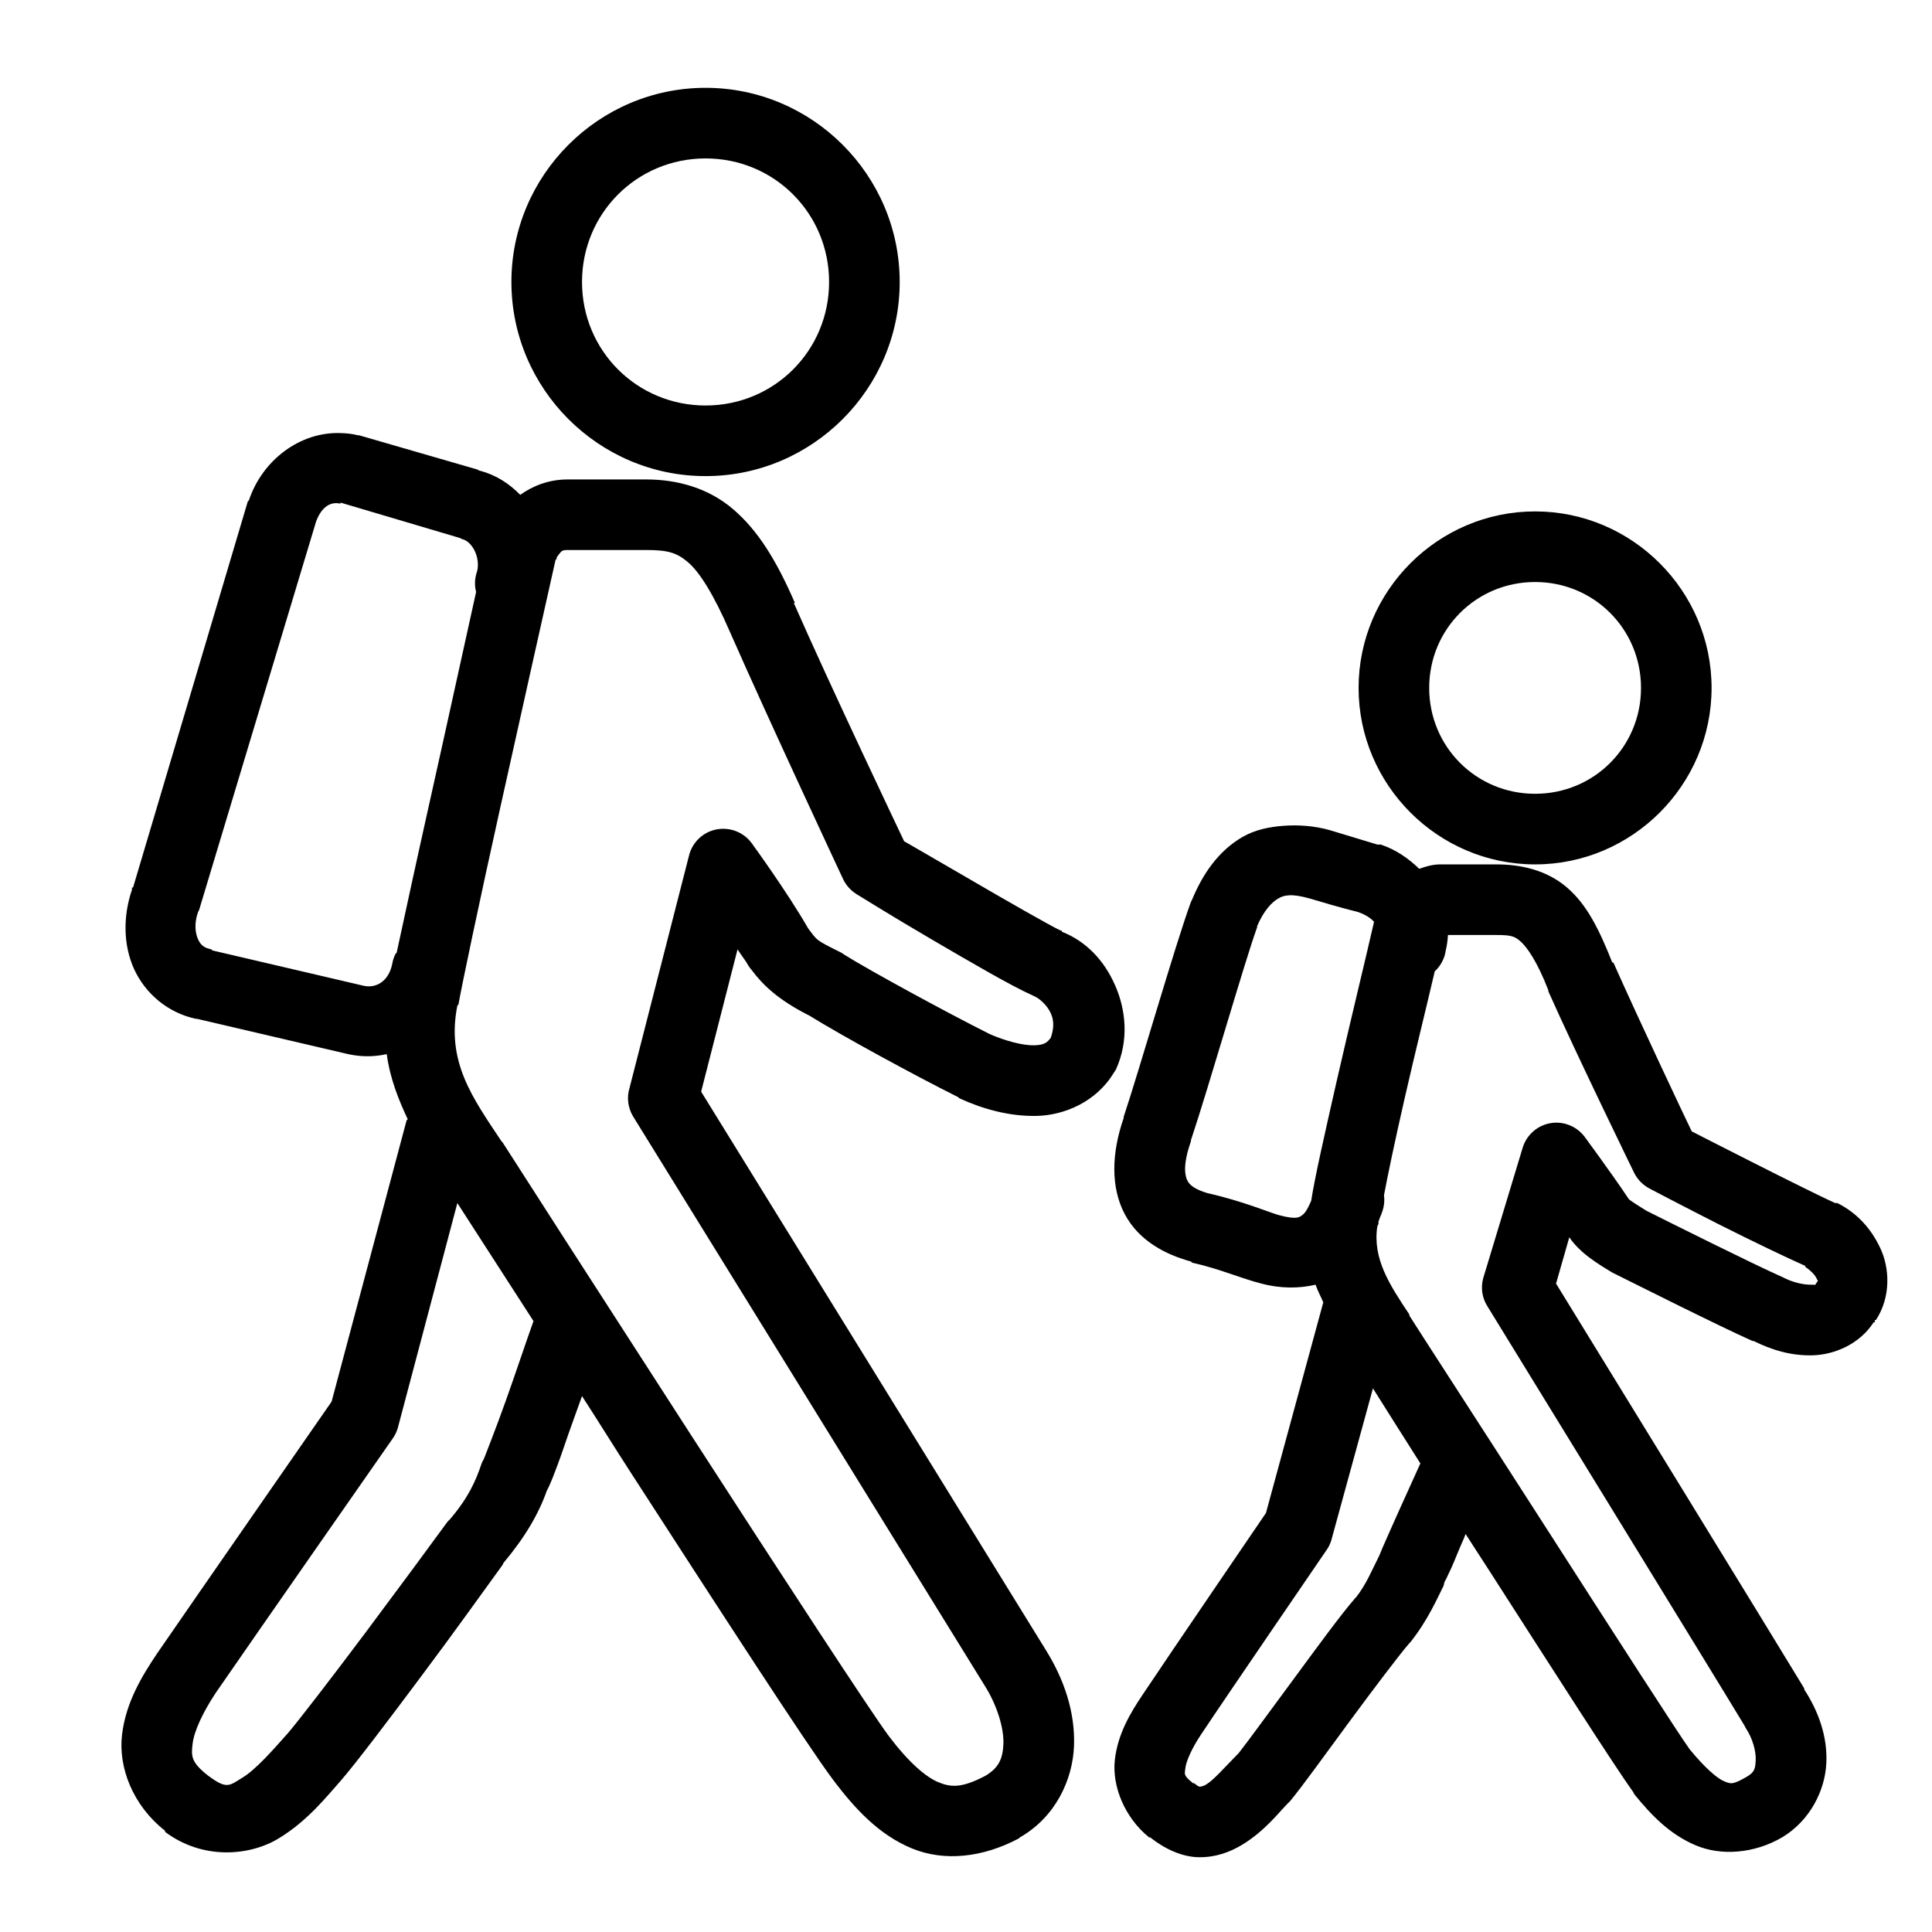 <?xml version="1.0" encoding="UTF-8"?>
<svg width="44px" height="44px" viewBox="0 0 44 44" version="1.1" xmlns="http://www.w3.org/2000/svg" xmlns:xlink="http://www.w3.org/1999/xlink">
    <!-- Generator: Sketch 49.3 (51167) - http://www.bohemiancoding.com/sketch -->
    <title>i_kids</title>
    <desc>Created with Sketch.</desc>
    <defs></defs>
    <g id="i_kids" stroke="none" stroke-width="1" fill="none" fill-rule="evenodd">
        <g id="icons8-students" transform="translate(2, 2)" fill="#000000" fill-rule="nonzero">
            <path d="M14.069,0 C11.635,0 9.647,1.988 9.647,4.422 C9.647,6.855 11.635,8.843 14.069,8.843 C16.502,8.843 18.49,6.855 18.49,4.422 C18.49,1.988 16.502,0 14.069,0 Z M14.069,1.608 C15.633,1.608 16.882,2.858 16.882,4.422 C16.882,5.985 15.633,7.235 14.069,7.235 C12.505,7.235 11.255,5.985 11.255,4.422 C11.255,2.858 12.505,1.608 14.069,1.608 Z M5.753,7.863 C4.827,7.832 3.973,8.482 3.668,9.396 C3.658,9.405 3.652,9.412 3.643,9.421 L1.03,18.214 L1.005,18.214 C0.999,18.23 1.011,18.248 1.005,18.264 C0.798,18.873 0.807,19.527 1.055,20.073 C1.31,20.626 1.818,21.065 2.462,21.203 C2.468,21.207 2.478,21.2 2.487,21.203 L5.929,22.007 C6.23,22.073 6.522,22.07 6.808,22.007 C6.88,22.554 7.078,23.05 7.286,23.49 C7.276,23.499 7.27,23.505 7.26,23.515 L5.552,29.921 C5.474,30.034 2.462,34.371 1.583,35.649 C1.231,36.173 0.867,36.77 0.779,37.508 C0.691,38.246 1.021,39.116 1.759,39.694 C1.759,39.703 1.759,39.709 1.759,39.719 C2.616,40.363 3.684,40.271 4.346,39.869 C5.009,39.468 5.455,38.896 5.753,38.563 C6.105,38.158 6.836,37.191 7.612,36.151 C8.372,35.137 9.107,34.104 9.446,33.639 C9.452,33.63 9.459,33.601 9.471,33.589 C9.958,33.008 10.269,32.474 10.451,31.956 C10.457,31.94 10.47,31.921 10.476,31.906 C10.482,31.89 10.495,31.871 10.501,31.855 C10.567,31.711 10.621,31.57 10.702,31.353 C10.8,31.092 10.906,30.763 11.029,30.423 C11.11,30.194 11.173,30.025 11.255,29.795 C11.745,30.555 11.836,30.715 12.36,31.529 C14.383,34.657 16.377,37.737 16.958,38.513 C17.476,39.207 18.029,39.791 18.767,40.096 C19.505,40.4 20.381,40.306 21.203,39.869 C21.213,39.86 21.219,39.854 21.229,39.844 C22.032,39.386 22.431,38.541 22.46,37.759 C22.488,36.977 22.224,36.236 21.831,35.599 C21.197,34.569 14.292,23.383 13.968,22.862 L14.797,19.621 C14.901,19.784 14.979,19.872 15.048,19.998 C15.07,20.032 15.096,20.067 15.124,20.098 C15.381,20.443 15.733,20.77 16.38,21.103 C16.402,21.116 16.408,21.116 16.43,21.128 C17.162,21.583 18.839,22.497 19.822,22.987 C19.831,22.997 19.837,23.003 19.847,23.012 C20.368,23.251 20.974,23.427 21.605,23.414 C22.237,23.402 22.968,23.094 23.364,22.434 C23.383,22.409 23.399,22.384 23.414,22.359 C23.719,21.687 23.64,20.984 23.389,20.425 C23.144,19.875 22.745,19.442 22.183,19.219 C22.177,19.216 22.189,19.197 22.183,19.194 C22.18,19.194 22.161,19.194 22.158,19.194 C21.926,19.087 20.905,18.503 20.023,17.988 C19.266,17.545 18.782,17.272 18.591,17.159 C18.49,16.945 16.926,13.66 16.078,11.732 L16.104,11.732 C15.68,10.759 15.265,10.084 14.697,9.597 C14.128,9.11 13.422,8.919 12.712,8.919 L10.928,8.919 C10.495,8.919 10.128,9.069 9.848,9.27 C9.6,9.016 9.298,8.815 8.919,8.718 L8.868,8.692 L6.18,7.914 C6.171,7.914 6.164,7.914 6.155,7.914 C6.02,7.879 5.885,7.866 5.753,7.863 Z M5.753,9.446 L8.466,10.25 C8.482,10.259 8.501,10.269 8.517,10.275 C8.749,10.325 8.94,10.68 8.868,11.004 C8.812,11.158 8.802,11.324 8.843,11.481 C8.554,12.778 8.218,14.329 7.838,16.028 C7.49,17.586 7.223,18.82 7.034,19.696 C7.031,19.705 7.012,19.712 7.009,19.721 C6.972,19.793 6.946,19.869 6.934,19.947 C6.852,20.356 6.56,20.513 6.281,20.45 L2.839,19.646 C2.829,19.636 2.823,19.63 2.814,19.621 C2.663,19.589 2.578,19.539 2.512,19.395 C2.446,19.25 2.418,19.027 2.512,18.767 C2.522,18.751 2.531,18.732 2.537,18.716 L5.2,9.873 C5.335,9.518 5.549,9.421 5.753,9.471 L5.753,9.446 Z M32.961,9.647 C30.75,9.647 28.941,11.456 28.941,13.667 C28.941,15.877 30.75,17.686 32.961,17.686 C35.172,17.686 36.98,15.877 36.98,13.667 C36.98,11.456 35.172,9.647 32.961,9.647 Z M10.928,10.526 L12.712,10.526 C13.208,10.526 13.412,10.586 13.667,10.803 C13.921,11.019 14.241,11.509 14.621,12.385 C15.513,14.414 17.209,18.038 17.209,18.038 C17.278,18.173 17.382,18.286 17.51,18.365 C17.51,18.365 18.321,18.87 19.219,19.395 C20.117,19.919 21.028,20.453 21.53,20.676 C21.546,20.685 21.565,20.695 21.58,20.701 C21.643,20.726 21.841,20.874 21.932,21.078 C22.014,21.257 21.995,21.445 21.932,21.631 C21.857,21.734 21.794,21.8 21.555,21.806 C21.298,21.813 20.899,21.706 20.55,21.555 C20.538,21.549 20.516,21.536 20.5,21.53 C19.555,21.056 17.796,20.098 17.234,19.746 C17.209,19.727 17.184,19.712 17.159,19.696 C16.562,19.398 16.622,19.429 16.405,19.143 C15.934,18.321 15.124,17.209 15.124,17.209 C14.942,16.955 14.628,16.832 14.32,16.889 C14.012,16.948 13.767,17.181 13.692,17.485 L12.335,22.786 C12.272,22.997 12.301,23.223 12.411,23.414 C12.411,23.414 19.812,35.391 20.45,36.428 C20.701,36.836 20.864,37.345 20.852,37.709 C20.839,38.061 20.742,38.259 20.45,38.438 C19.906,38.726 19.658,38.708 19.369,38.588 C19.081,38.469 18.685,38.127 18.239,37.533 C17.856,37.024 15.736,33.774 13.717,30.65 C11.698,27.525 9.722,24.451 9.446,24.017 C9.437,24.008 9.43,24.001 9.421,23.992 C8.768,23.009 8.159,22.186 8.416,20.902 C8.425,20.893 8.432,20.886 8.441,20.877 C8.504,20.503 8.925,18.5 9.396,16.38 C9.864,14.282 10.369,12.005 10.652,10.752 C10.652,10.752 10.674,10.734 10.677,10.727 C10.677,10.721 10.677,10.708 10.677,10.702 C10.69,10.68 10.69,10.671 10.727,10.627 C10.787,10.555 10.793,10.526 10.928,10.526 Z M32.961,11.255 C34.302,11.255 35.373,12.326 35.373,13.667 C35.373,15.008 34.302,16.078 32.961,16.078 C31.62,16.078 30.549,15.008 30.549,13.667 C30.549,12.326 31.62,11.255 32.961,11.255 Z M27.233,16.807 C26.897,16.832 26.586,16.898 26.303,17.058 C25.741,17.382 25.389,17.912 25.148,18.49 C25.138,18.506 25.129,18.525 25.123,18.54 C24.761,19.53 23.976,22.274 23.59,23.439 C23.587,23.446 23.593,23.458 23.59,23.464 C23.311,24.268 23.295,25.044 23.615,25.65 C23.939,26.262 24.548,26.573 25.123,26.73 C25.132,26.74 25.138,26.746 25.148,26.756 C25.791,26.9 26.256,27.114 26.73,27.233 C27.164,27.349 27.588,27.346 27.961,27.258 C28.009,27.399 28.081,27.528 28.137,27.66 L26.831,32.458 C26.727,32.612 24.655,35.646 24.017,36.604 C23.744,37.012 23.455,37.489 23.389,38.086 C23.326,38.679 23.609,39.389 24.168,39.844 L24.193,39.844 C24.52,40.105 24.915,40.29 25.298,40.297 C25.691,40.303 26.014,40.177 26.278,40.02 C26.803,39.706 27.139,39.26 27.333,39.066 C27.352,39.05 27.368,39.034 27.384,39.015 C27.651,38.695 28.153,37.995 28.715,37.232 C29.277,36.469 29.88,35.671 30.097,35.423 C30.106,35.413 30.113,35.407 30.122,35.398 C30.524,34.892 30.737,34.39 30.876,34.116 C30.885,34.085 30.894,34.05 30.901,34.016 C30.888,34.057 30.97,33.893 31.051,33.714 C31.133,33.535 31.218,33.303 31.328,33.061 C31.35,33.017 31.356,32.983 31.378,32.936 C31.607,33.294 31.645,33.347 31.881,33.714 C33.36,36.016 34.788,38.252 35.197,38.814 C35.203,38.83 35.212,38.849 35.222,38.865 C35.611,39.342 36.016,39.766 36.604,40.02 C37.191,40.275 37.954,40.215 38.588,39.844 C39.219,39.464 39.562,38.783 39.593,38.161 C39.625,37.549 39.411,36.968 39.091,36.478 C39.091,36.475 39.091,36.456 39.091,36.453 C38.566,35.58 33.78,27.789 33.438,27.233 L33.74,26.178 C33.865,26.366 34.05,26.533 34.217,26.655 C34.383,26.777 34.525,26.865 34.719,26.982 C34.735,26.991 34.754,27 34.77,27.007 C35.25,27.245 37.115,28.184 37.91,28.539 C37.916,28.542 37.929,28.536 37.935,28.539 C38.346,28.743 38.792,28.882 39.292,28.866 C39.778,28.85 40.35,28.615 40.673,28.112 L40.699,28.112 C40.708,28.096 40.689,28.078 40.699,28.062 L40.724,28.062 C41.069,27.531 41.035,26.878 40.824,26.429 C40.607,25.964 40.278,25.616 39.844,25.399 C39.829,25.399 39.81,25.399 39.794,25.399 C39.606,25.317 38.67,24.856 37.86,24.444 C37.169,24.096 36.701,23.854 36.528,23.766 C36.384,23.471 35.335,21.251 34.744,19.922 L34.719,19.922 C34.424,19.178 34.145,18.606 33.689,18.214 C33.221,17.809 32.622,17.686 32.081,17.686 L30.8,17.686 C30.631,17.686 30.467,17.733 30.323,17.787 C30.072,17.545 29.786,17.347 29.444,17.234 C29.419,17.234 29.393,17.234 29.368,17.234 C29.368,17.234 29.082,17.146 28.288,16.907 C27.936,16.807 27.569,16.782 27.233,16.807 Z M27.358,18.39 C27.472,18.383 27.625,18.405 27.836,18.465 C28.596,18.694 28.872,18.754 28.916,18.767 C29.104,18.829 29.224,18.917 29.293,18.993 C29.092,19.875 28.74,21.313 28.439,22.635 C28.162,23.857 27.946,24.805 27.861,25.349 C27.801,25.487 27.742,25.603 27.685,25.65 C27.607,25.716 27.553,25.788 27.132,25.675 C26.963,25.634 26.303,25.352 25.499,25.173 C25.229,25.091 25.101,25 25.047,24.896 C24.988,24.787 24.928,24.545 25.123,23.992 C25.123,23.983 25.123,23.976 25.123,23.967 C25.54,22.717 26.344,19.906 26.63,19.118 C26.63,19.115 26.63,19.096 26.63,19.093 C26.787,18.726 26.972,18.544 27.107,18.465 C27.176,18.424 27.245,18.396 27.358,18.39 Z M30.976,19.294 L32.081,19.294 C32.427,19.294 32.499,19.326 32.634,19.445 C32.769,19.564 33.002,19.881 33.262,20.55 C33.262,20.56 33.262,20.566 33.262,20.575 C33.919,22.051 35.222,24.721 35.222,24.721 C35.3,24.871 35.423,24.994 35.574,25.072 C35.574,25.072 36.315,25.462 37.131,25.876 C37.929,26.278 38.73,26.661 39.116,26.831 L39.116,26.856 C39.166,26.881 39.323,27.01 39.367,27.107 C39.411,27.205 39.411,27.157 39.392,27.183 C39.373,27.208 39.358,27.233 39.342,27.258 C39.332,27.274 39.376,27.255 39.241,27.258 C39.106,27.261 38.865,27.22 38.638,27.107 C38.623,27.098 38.604,27.088 38.588,27.082 C37.935,26.793 36.07,25.861 35.548,25.6 C35.539,25.597 35.508,25.578 35.498,25.575 C35.332,25.474 35.194,25.383 35.146,25.349 C35.093,25.308 35.106,25.327 35.071,25.273 C34.726,24.755 34.091,23.892 34.091,23.892 C33.912,23.653 33.614,23.53 33.319,23.578 C33.024,23.625 32.779,23.835 32.684,24.118 L31.78,27.107 C31.717,27.33 31.755,27.566 31.881,27.76 C31.881,27.76 37.285,36.556 37.734,37.307 C37.74,37.323 37.75,37.342 37.759,37.357 C37.913,37.586 37.995,37.885 37.985,38.086 C37.976,38.287 37.957,38.359 37.784,38.463 C37.455,38.654 37.414,38.629 37.257,38.563 C37.1,38.497 36.811,38.243 36.478,37.835 C36.22,37.477 34.701,35.115 33.237,32.835 C31.761,30.536 30.279,28.253 30.097,27.961 C30.097,27.952 30.097,27.946 30.097,27.936 C29.645,27.258 29.255,26.664 29.368,25.926 C29.375,25.908 29.387,25.895 29.393,25.876 C29.397,25.861 29.39,25.845 29.393,25.826 C29.403,25.801 29.412,25.776 29.419,25.751 C29.431,25.71 29.459,25.663 29.469,25.625 C29.519,25.496 29.538,25.358 29.519,25.223 C29.601,24.787 29.751,24.058 29.996,22.987 C30.232,21.954 30.474,20.987 30.675,20.123 C30.81,19.998 30.901,19.828 30.926,19.646 C30.954,19.53 30.97,19.41 30.976,19.294 Z M8.416,25.399 C8.636,25.741 9.531,27.126 10.15,28.087 C9.986,28.542 9.751,29.252 9.521,29.896 C9.402,30.232 9.289,30.527 9.195,30.775 C9.101,31.023 9.013,31.243 9.019,31.227 C9,31.259 8.984,31.293 8.969,31.328 C8.834,31.733 8.661,32.119 8.24,32.609 C8.221,32.625 8.206,32.64 8.19,32.659 C7.873,33.096 7.103,34.138 6.331,35.172 C5.565,36.195 4.764,37.235 4.547,37.483 C4.202,37.872 3.819,38.306 3.517,38.488 C3.216,38.67 3.169,38.758 2.738,38.438 C2.349,38.133 2.352,37.995 2.387,37.709 C2.421,37.423 2.622,36.993 2.914,36.553 C3.794,35.275 6.934,30.775 6.934,30.775 C6.99,30.7 7.031,30.615 7.059,30.524 L8.416,25.399 Z M29.268,29.619 C29.472,29.94 29.946,30.7 30.348,31.328 C30.222,31.607 30.056,31.978 29.871,32.383 C29.761,32.625 29.654,32.87 29.569,33.061 C29.503,33.212 29.462,33.3 29.419,33.413 C29.24,33.771 29.117,34.076 28.891,34.368 C28.885,34.377 28.872,34.383 28.866,34.393 C28.52,34.792 27.99,35.523 27.434,36.277 C26.887,37.018 26.363,37.737 26.203,37.935 C26.197,37.941 26.156,37.979 26.153,37.985 C25.886,38.255 25.641,38.538 25.474,38.638 C25.386,38.692 25.333,38.689 25.324,38.689 C25.314,38.689 25.311,38.704 25.198,38.613 C25.188,38.613 25.182,38.613 25.173,38.613 C24.94,38.428 24.981,38.406 24.997,38.262 C25.013,38.117 25.138,37.825 25.349,37.508 C25.98,36.56 28.238,33.262 28.238,33.262 C28.285,33.184 28.319,33.099 28.338,33.011 L29.268,29.619 Z" id="Shape"></path>
        </g>
    </g>
</svg>